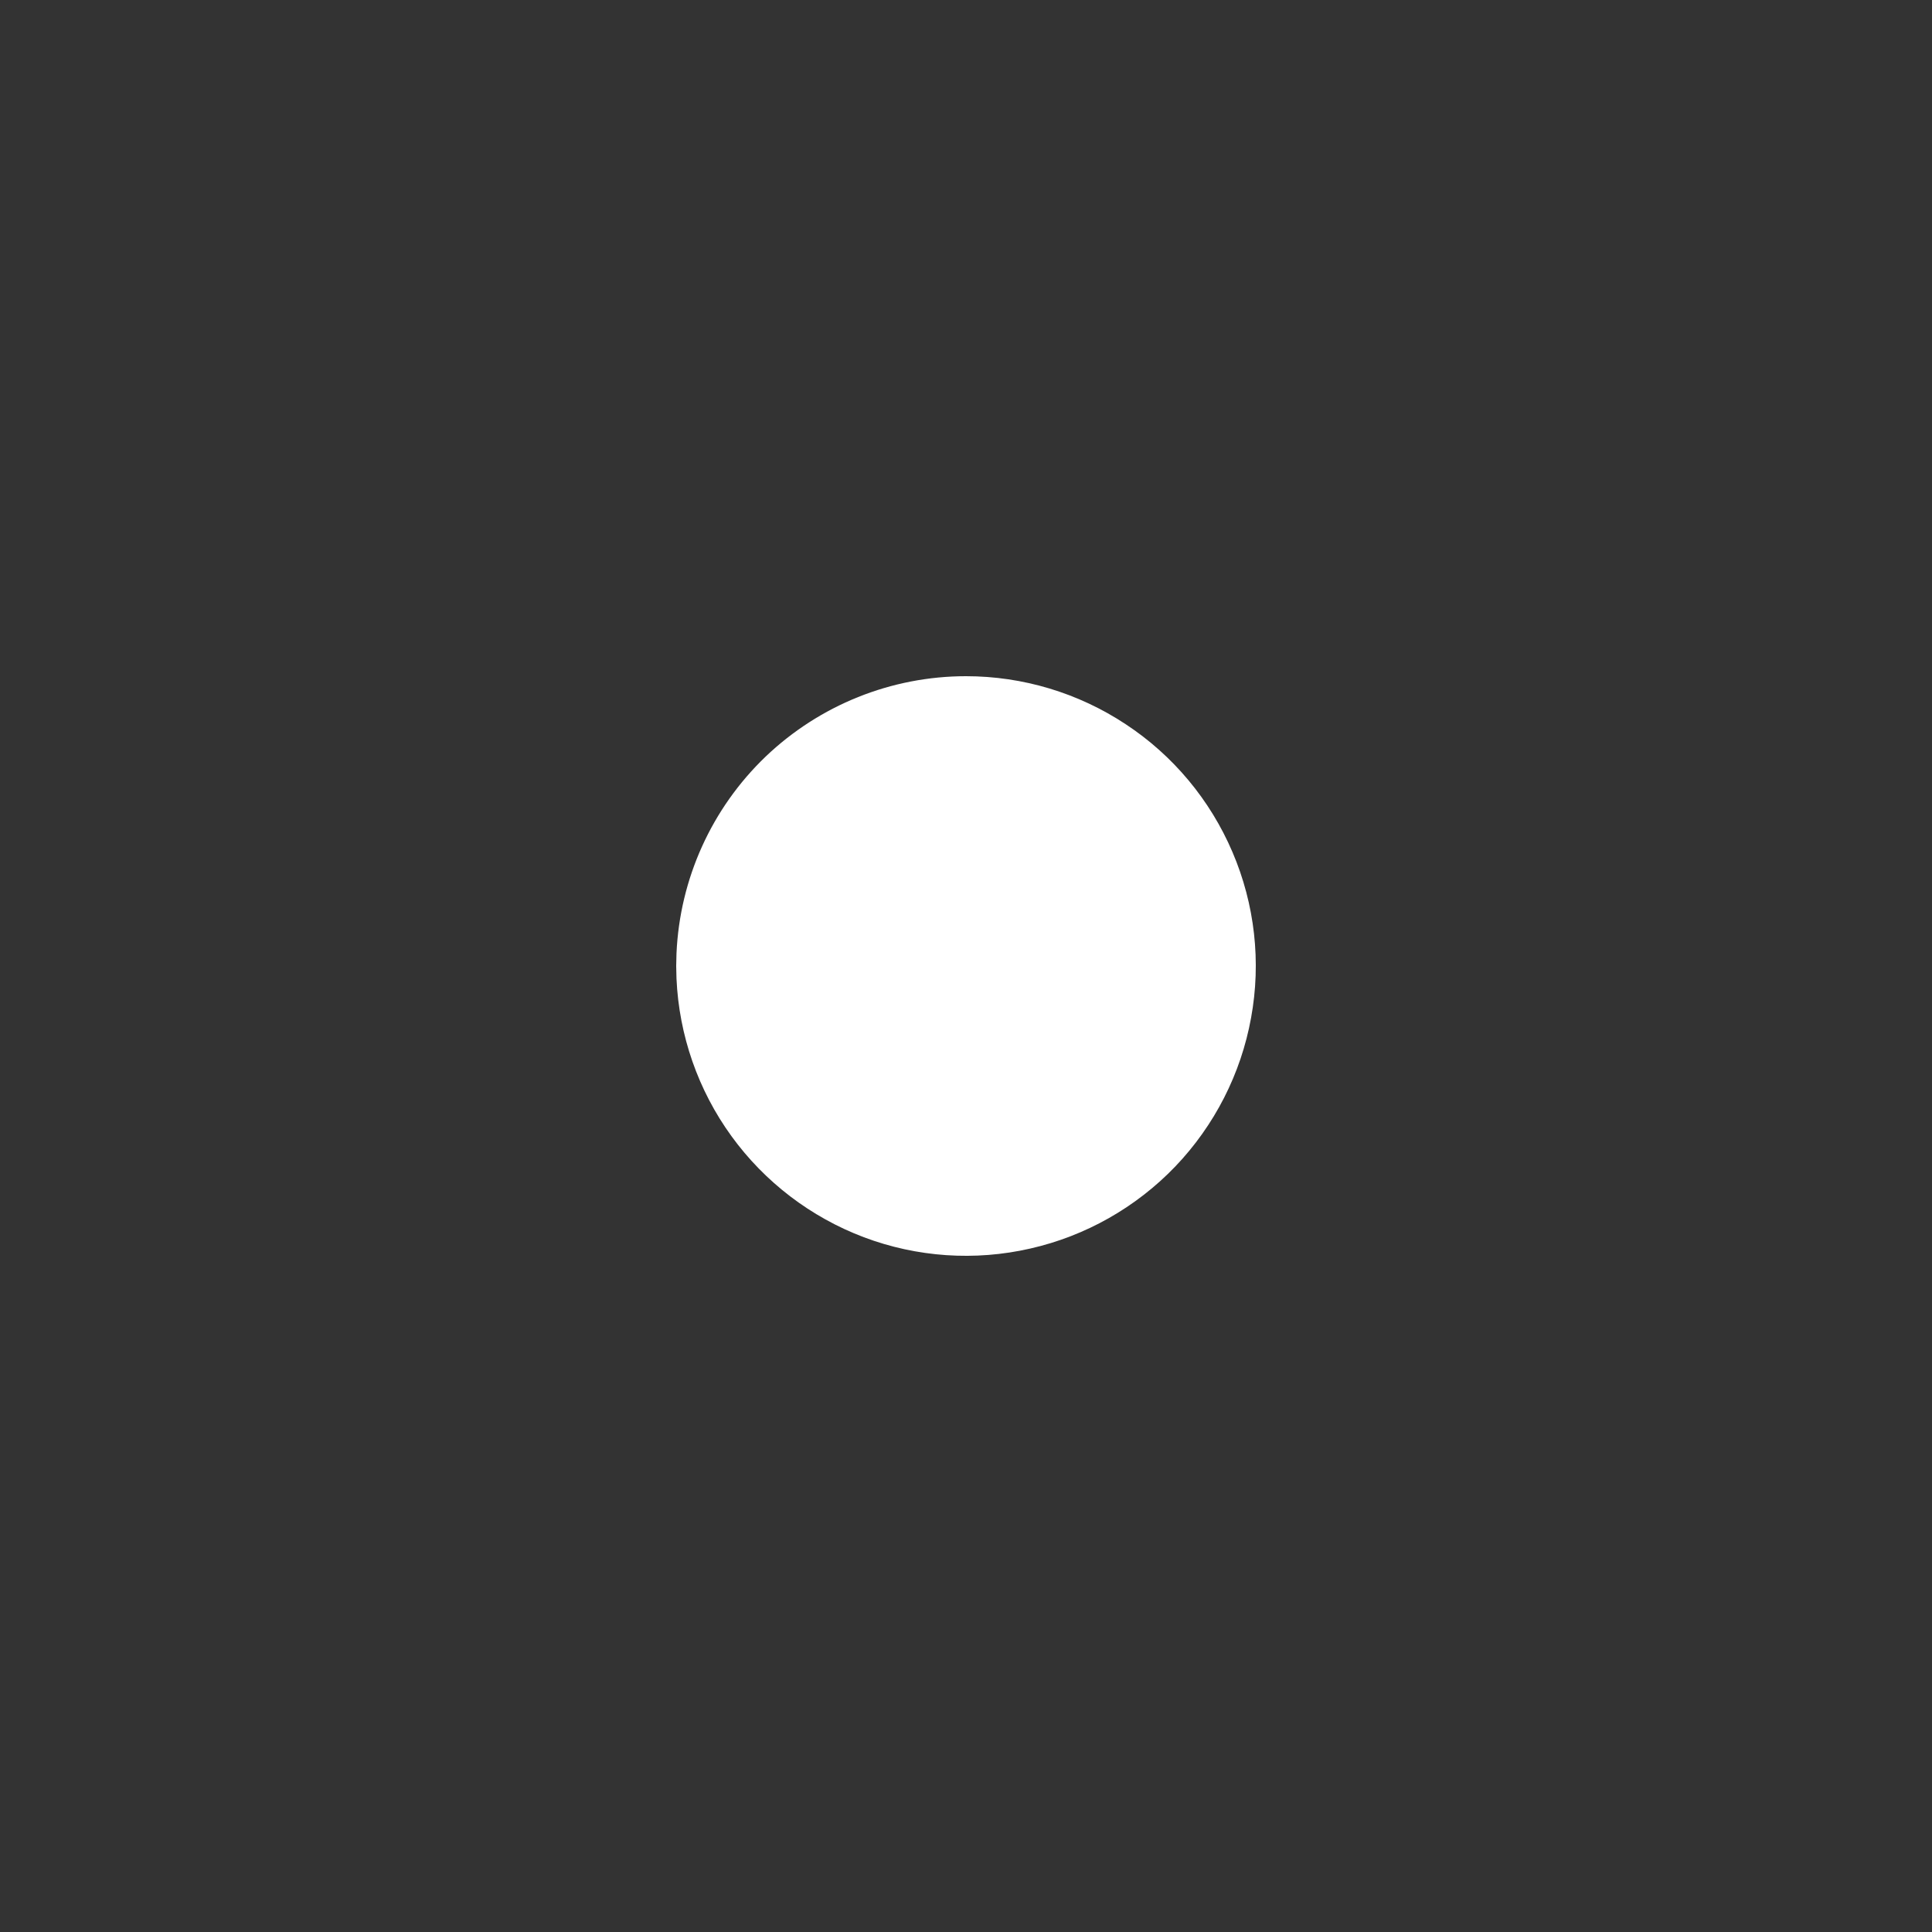 <svg width="20" height="20" viewBox="0 0 20 20" fill="none" xmlns="http://www.w3.org/2000/svg">
<rect x="0" y="0" width="20" height="20" fill="#333333" stroke="none"/>
<path d="M10 7C10.588 7 11.163 7.173 11.653 7.497C12.144 7.82 12.528 8.281 12.759 8.822C12.99 9.362 13.057 9.959 12.951 10.537C12.846 11.116 12.573 11.65 12.167 12.075C11.76 12.499 11.238 12.795 10.665 12.925C10.092 13.056 9.493 13.015 8.943 12.808C8.393 12.6 7.916 12.236 7.571 11.76C7.226 11.284 7.029 10.717 7.003 10.13L7 10L7.003 9.87C7.037 9.097 7.367 8.368 7.925 7.833C8.484 7.299 9.227 7 10 7Z" fill="white"/>
</svg>
